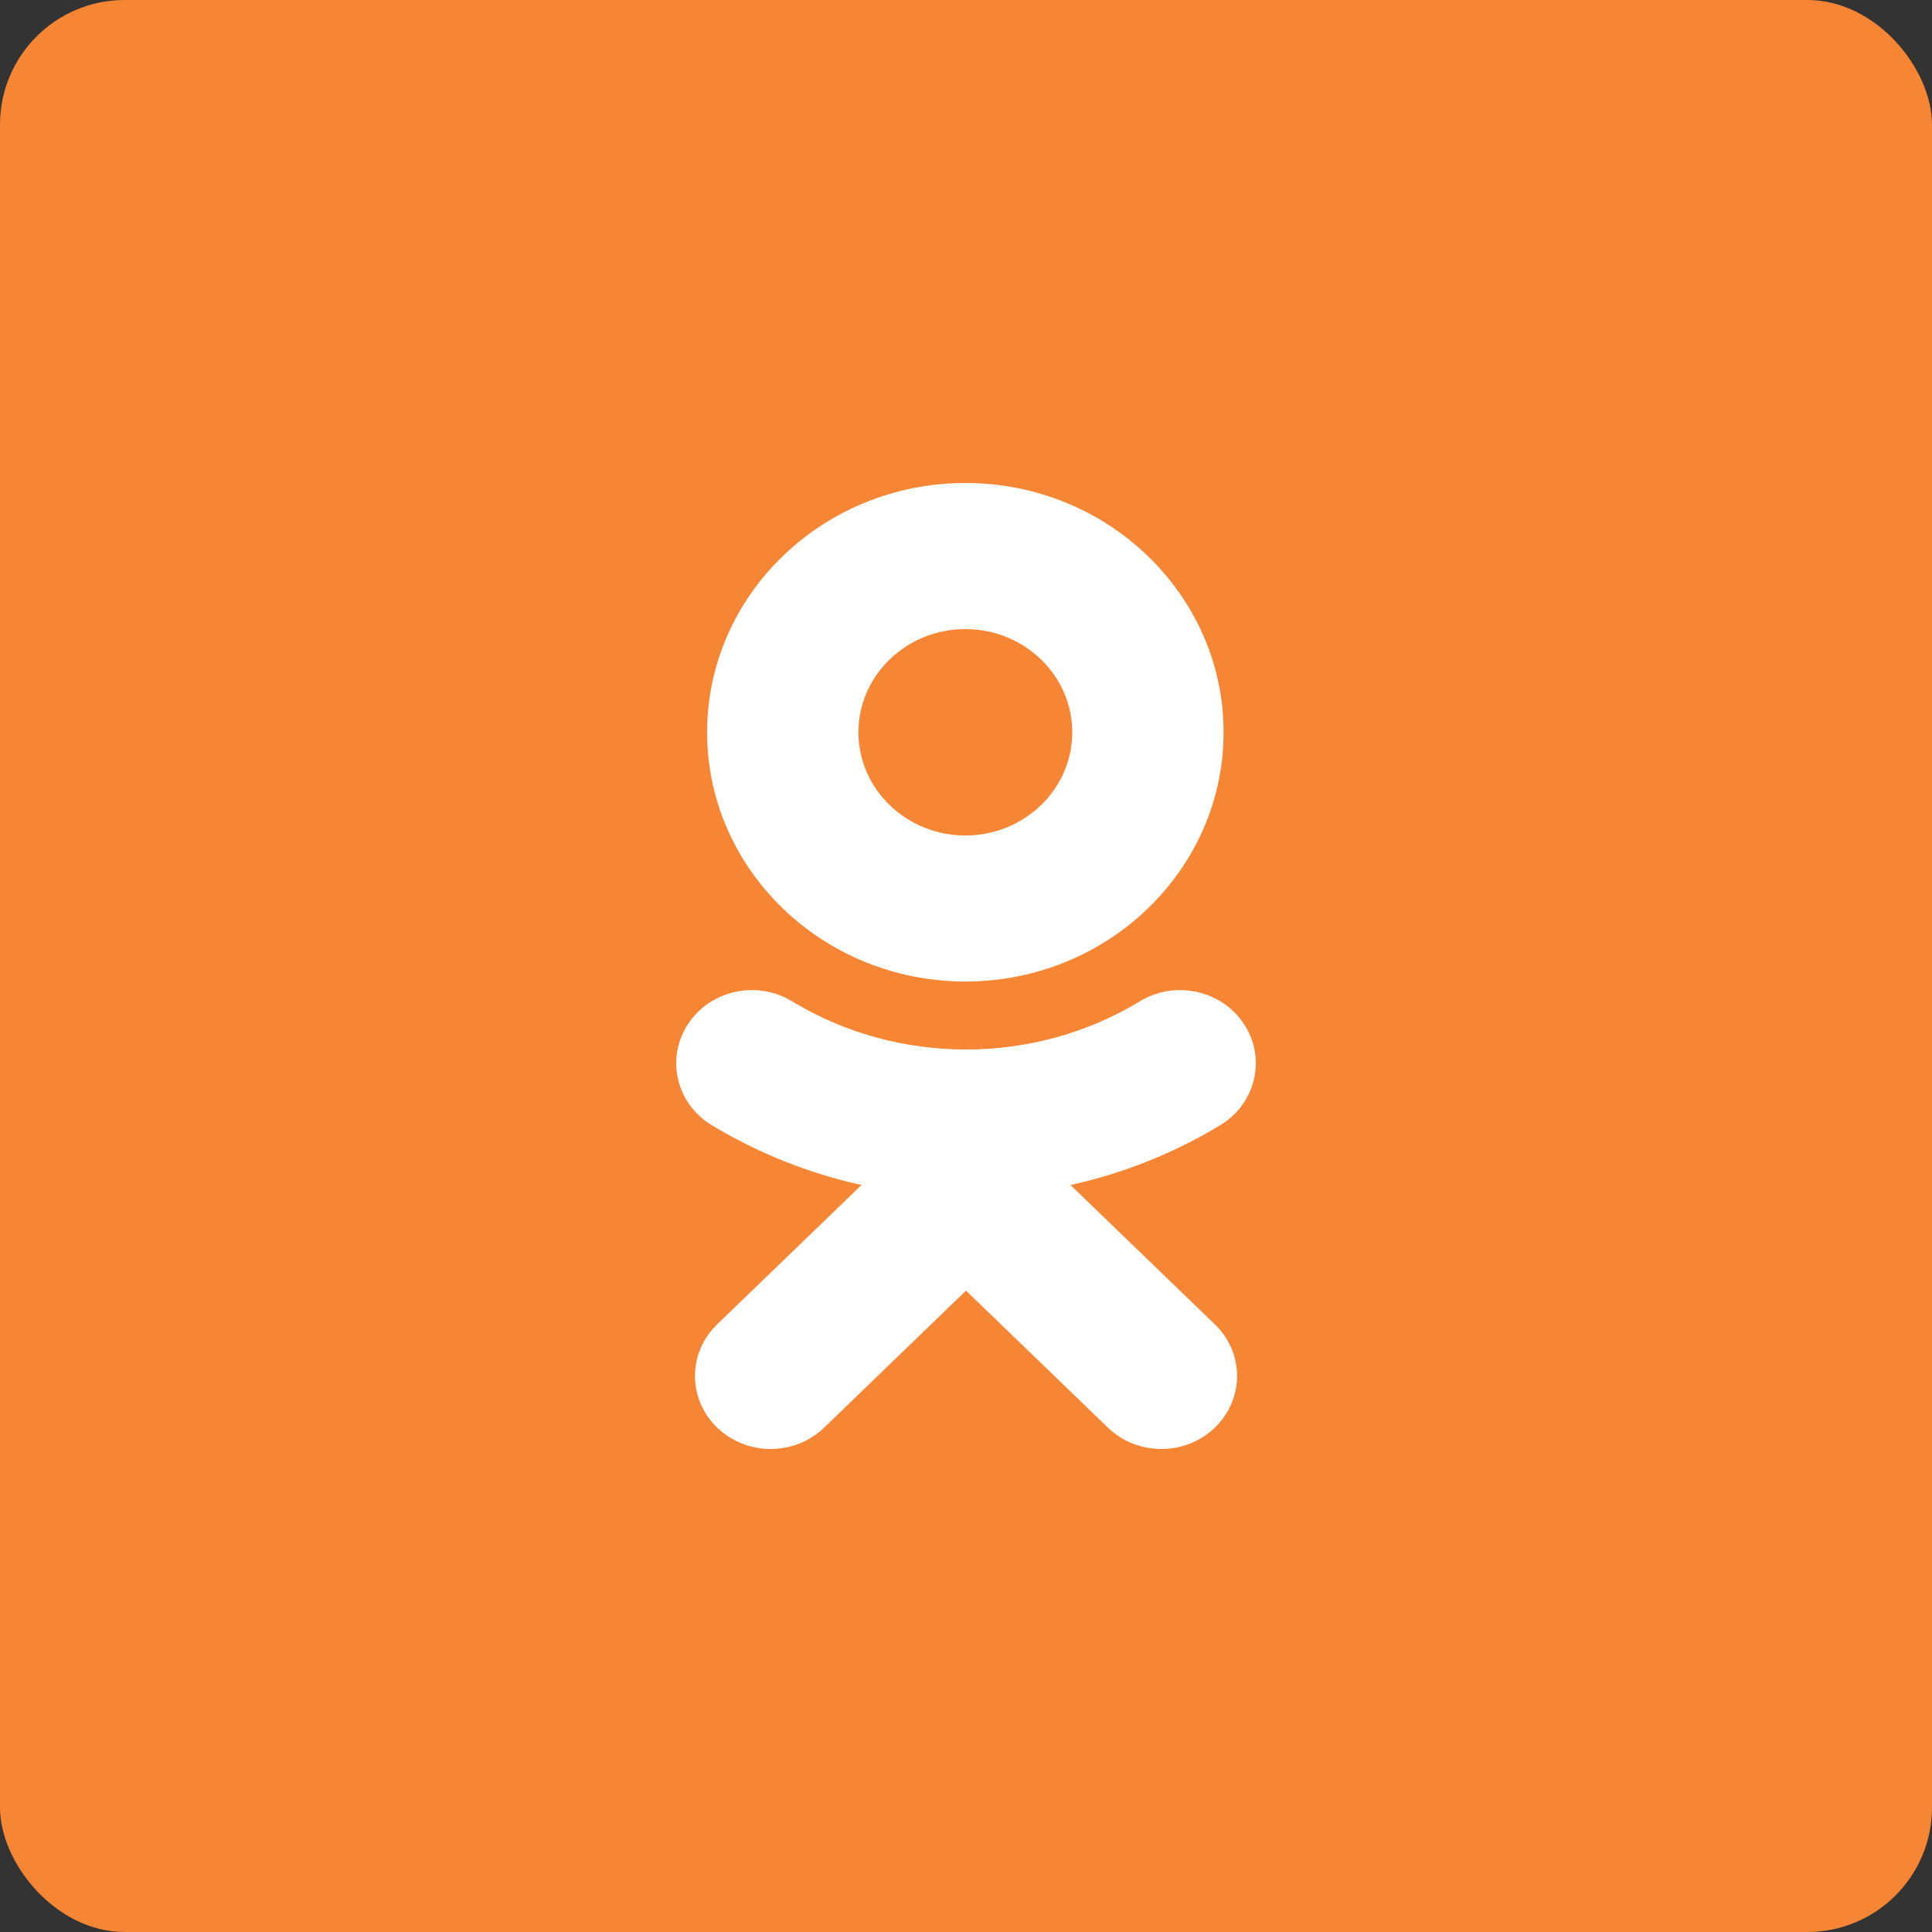 <svg width="31" height="31" viewBox="0 0 31 31" fill="none" xmlns="http://www.w3.org/2000/svg">
<rect x="0" y="0" width="31" height="31" fill="#333333" stroke="none"/>
<rect width="31" height="31" rx="2" fill="#F68634"/>
<path fill-rule="evenodd" clip-rule="evenodd" d="M17.205 11.75C17.205 10.837 16.436 10.094 15.489 10.094C14.544 10.094 13.774 10.837 13.774 11.75C13.774 12.663 14.544 13.406 15.489 13.406C16.436 13.406 17.205 12.663 17.205 11.75ZM19.633 11.75C19.633 13.955 17.775 15.749 15.49 15.749C13.204 15.749 11.346 13.955 11.346 11.75C11.346 9.544 13.204 7.75 15.49 7.75C17.775 7.75 19.633 9.544 19.633 11.75ZM19.583 18.052C18.834 18.506 18.02 18.828 17.177 19.014L19.493 21.25C19.968 21.707 19.968 22.449 19.493 22.907C19.019 23.364 18.251 23.364 17.777 22.907L15.5 20.709L13.224 22.907C12.987 23.135 12.676 23.25 12.365 23.25C12.055 23.25 11.744 23.135 11.507 22.907C11.033 22.449 11.033 21.707 11.507 21.25L13.823 19.014C12.98 18.828 12.166 18.505 11.417 18.052C10.85 17.707 10.68 16.984 11.037 16.436C11.393 15.887 12.143 15.722 12.71 16.067C14.407 17.097 16.592 17.098 18.289 16.067C18.857 15.722 19.606 15.887 19.963 16.436C20.321 16.983 20.15 17.707 19.583 18.052Z" fill="white"/>
</svg>
